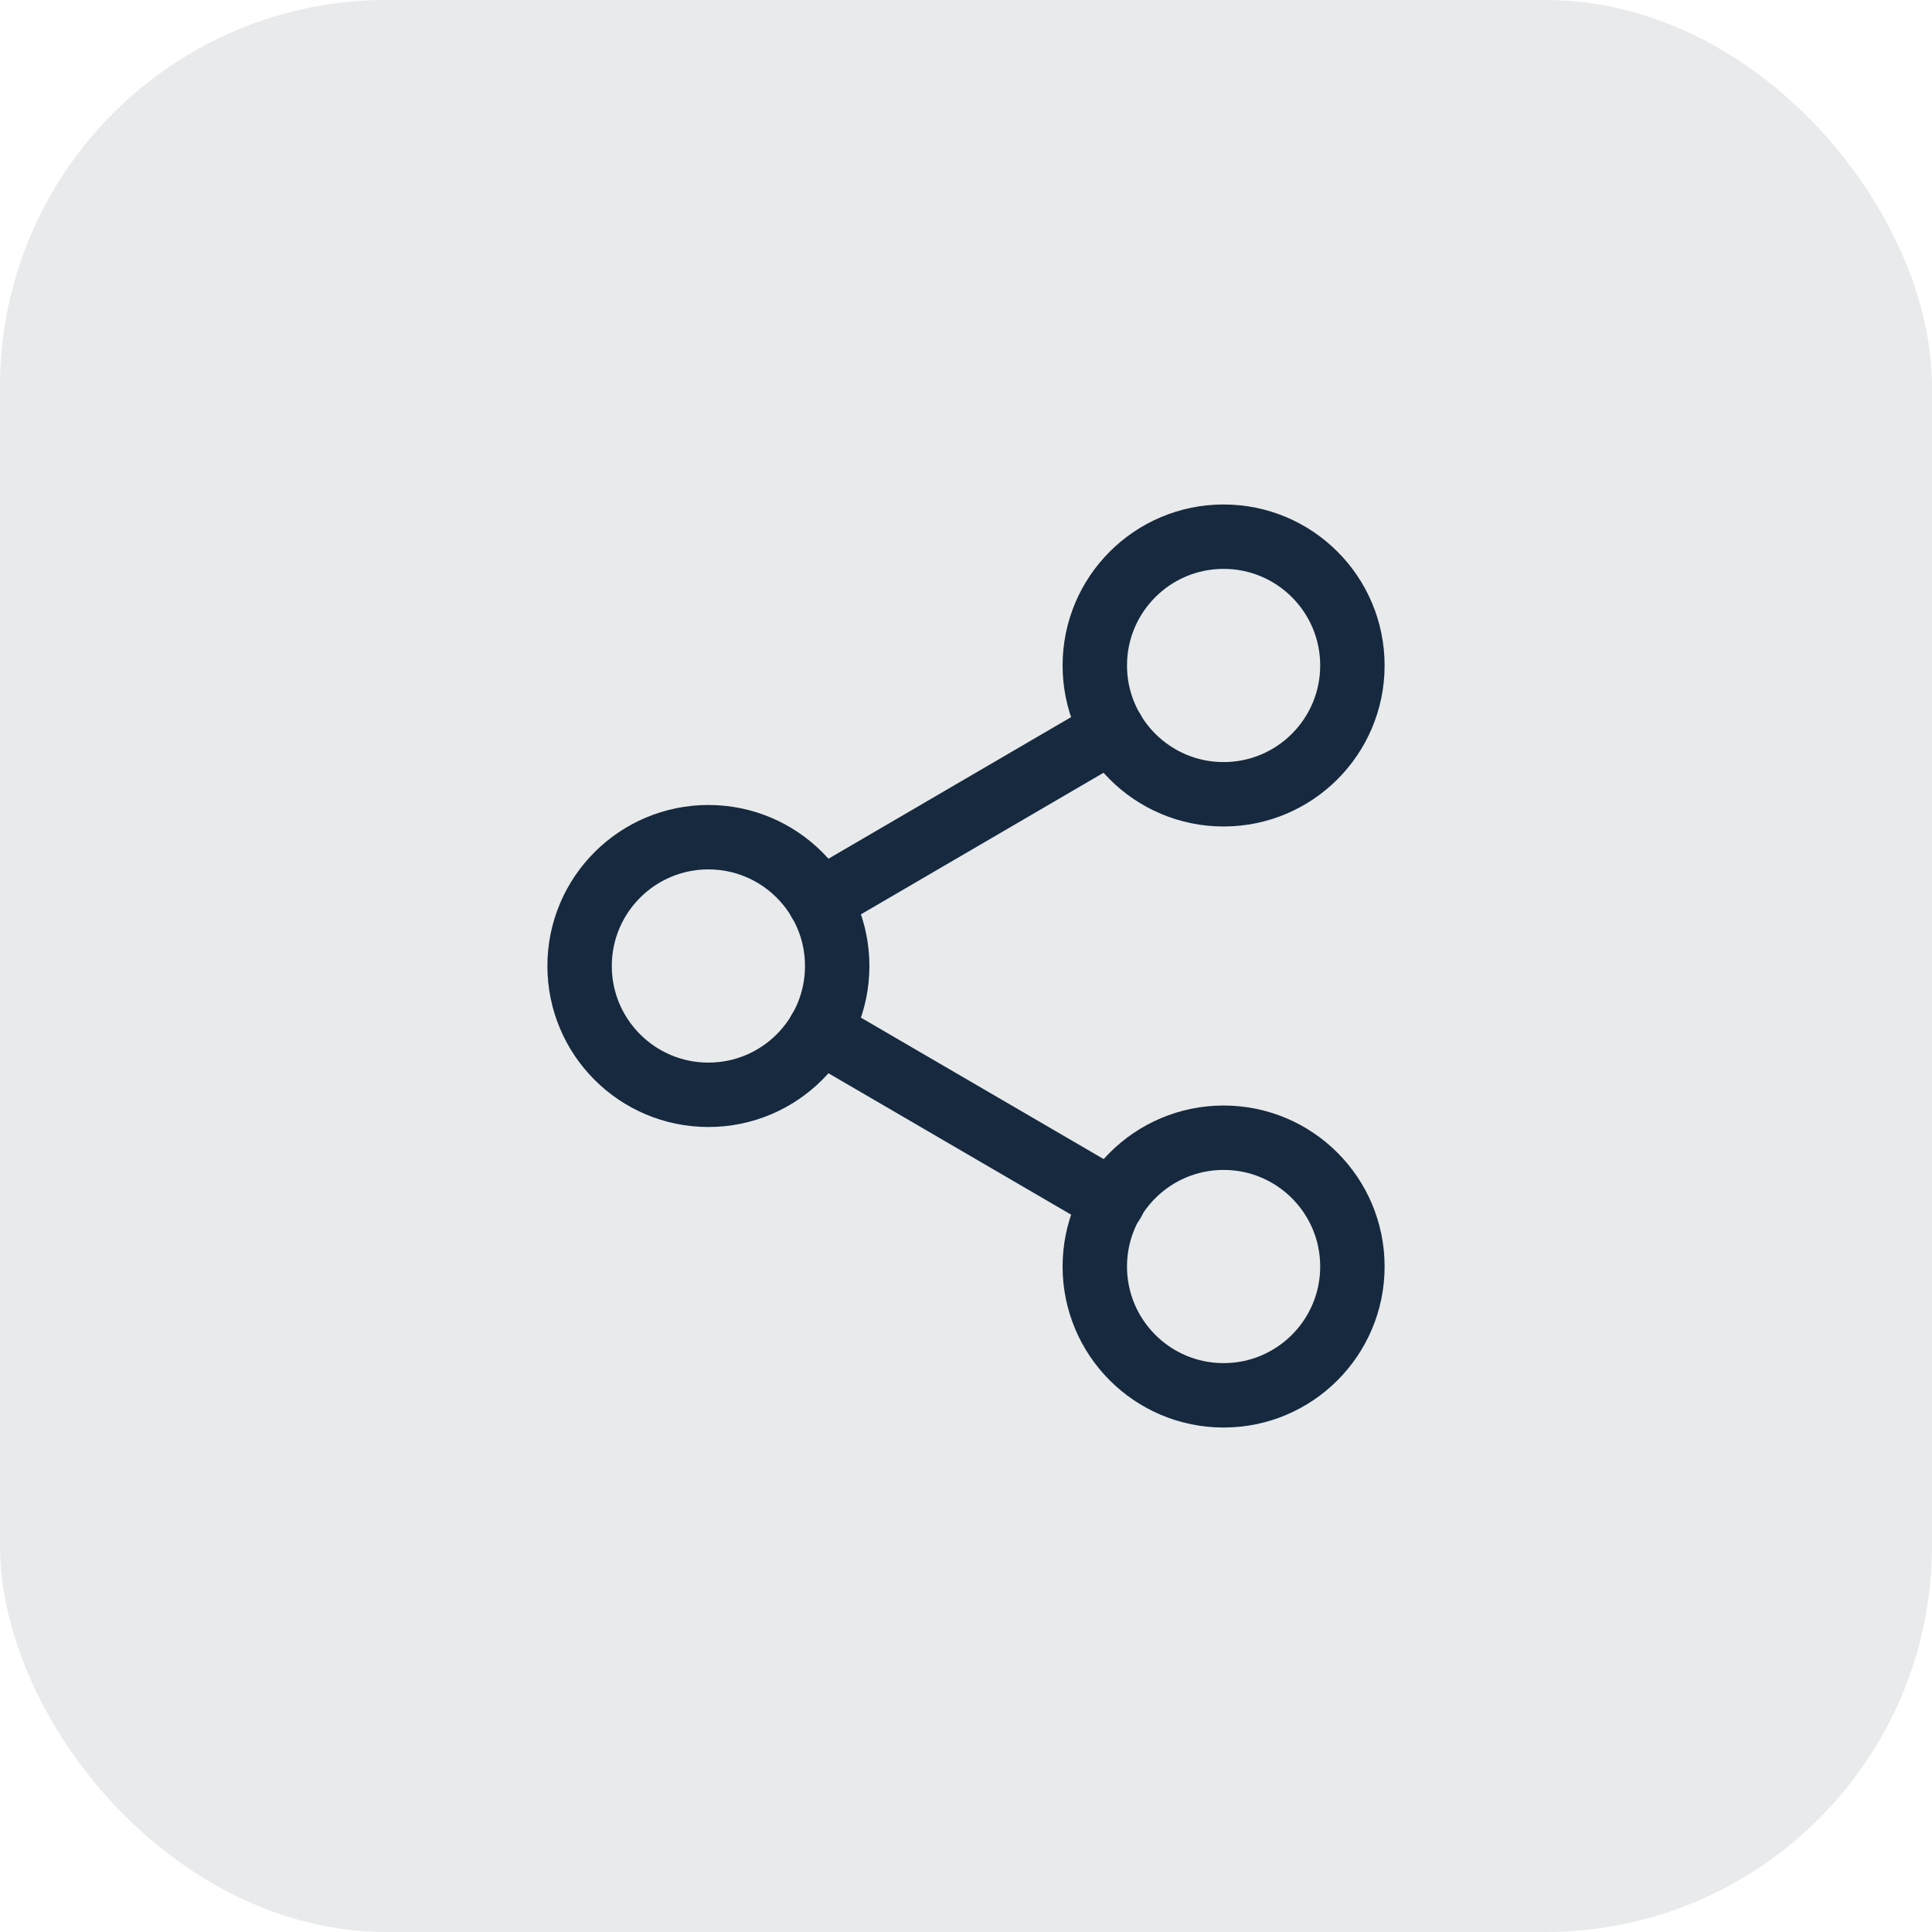 <svg width="60" height="60" viewBox="0 0 60 60" fill="none" xmlns="http://www.w3.org/2000/svg">
<rect width="60" height="60" rx="12" fill="#16293E" fill-opacity="0.1"/>
<path d="M38 24.667C40.209 24.667 42 22.876 42 20.667C42 18.458 40.209 16.667 38 16.667C35.791 16.667 34 18.458 34 20.667C34 22.876 35.791 24.667 38 24.667Z" stroke="#16293E" stroke-width="2" stroke-linecap="round" stroke-linejoin="round"/>
<path d="M22 34C24.209 34 26 32.209 26 30C26 27.791 24.209 26 22 26C19.791 26 18 27.791 18 30C18 32.209 19.791 34 22 34Z" stroke="#16293E" stroke-width="2" stroke-linecap="round" stroke-linejoin="round"/>
<path d="M38 43.333C40.209 43.333 42 41.542 42 39.333C42 37.124 40.209 35.333 38 35.333C35.791 35.333 34 37.124 34 39.333C34 41.542 35.791 43.333 38 43.333Z" stroke="#16293E" stroke-width="2" stroke-linecap="round" stroke-linejoin="round"/>
<path d="M25.453 32.013L34.56 37.32" stroke="#16293E" stroke-width="2" stroke-linecap="round" stroke-linejoin="round"/>
<path d="M34.547 22.68L25.453 27.987" stroke="#16293E" stroke-width="2" stroke-linecap="round" stroke-linejoin="round"/>
</svg>
